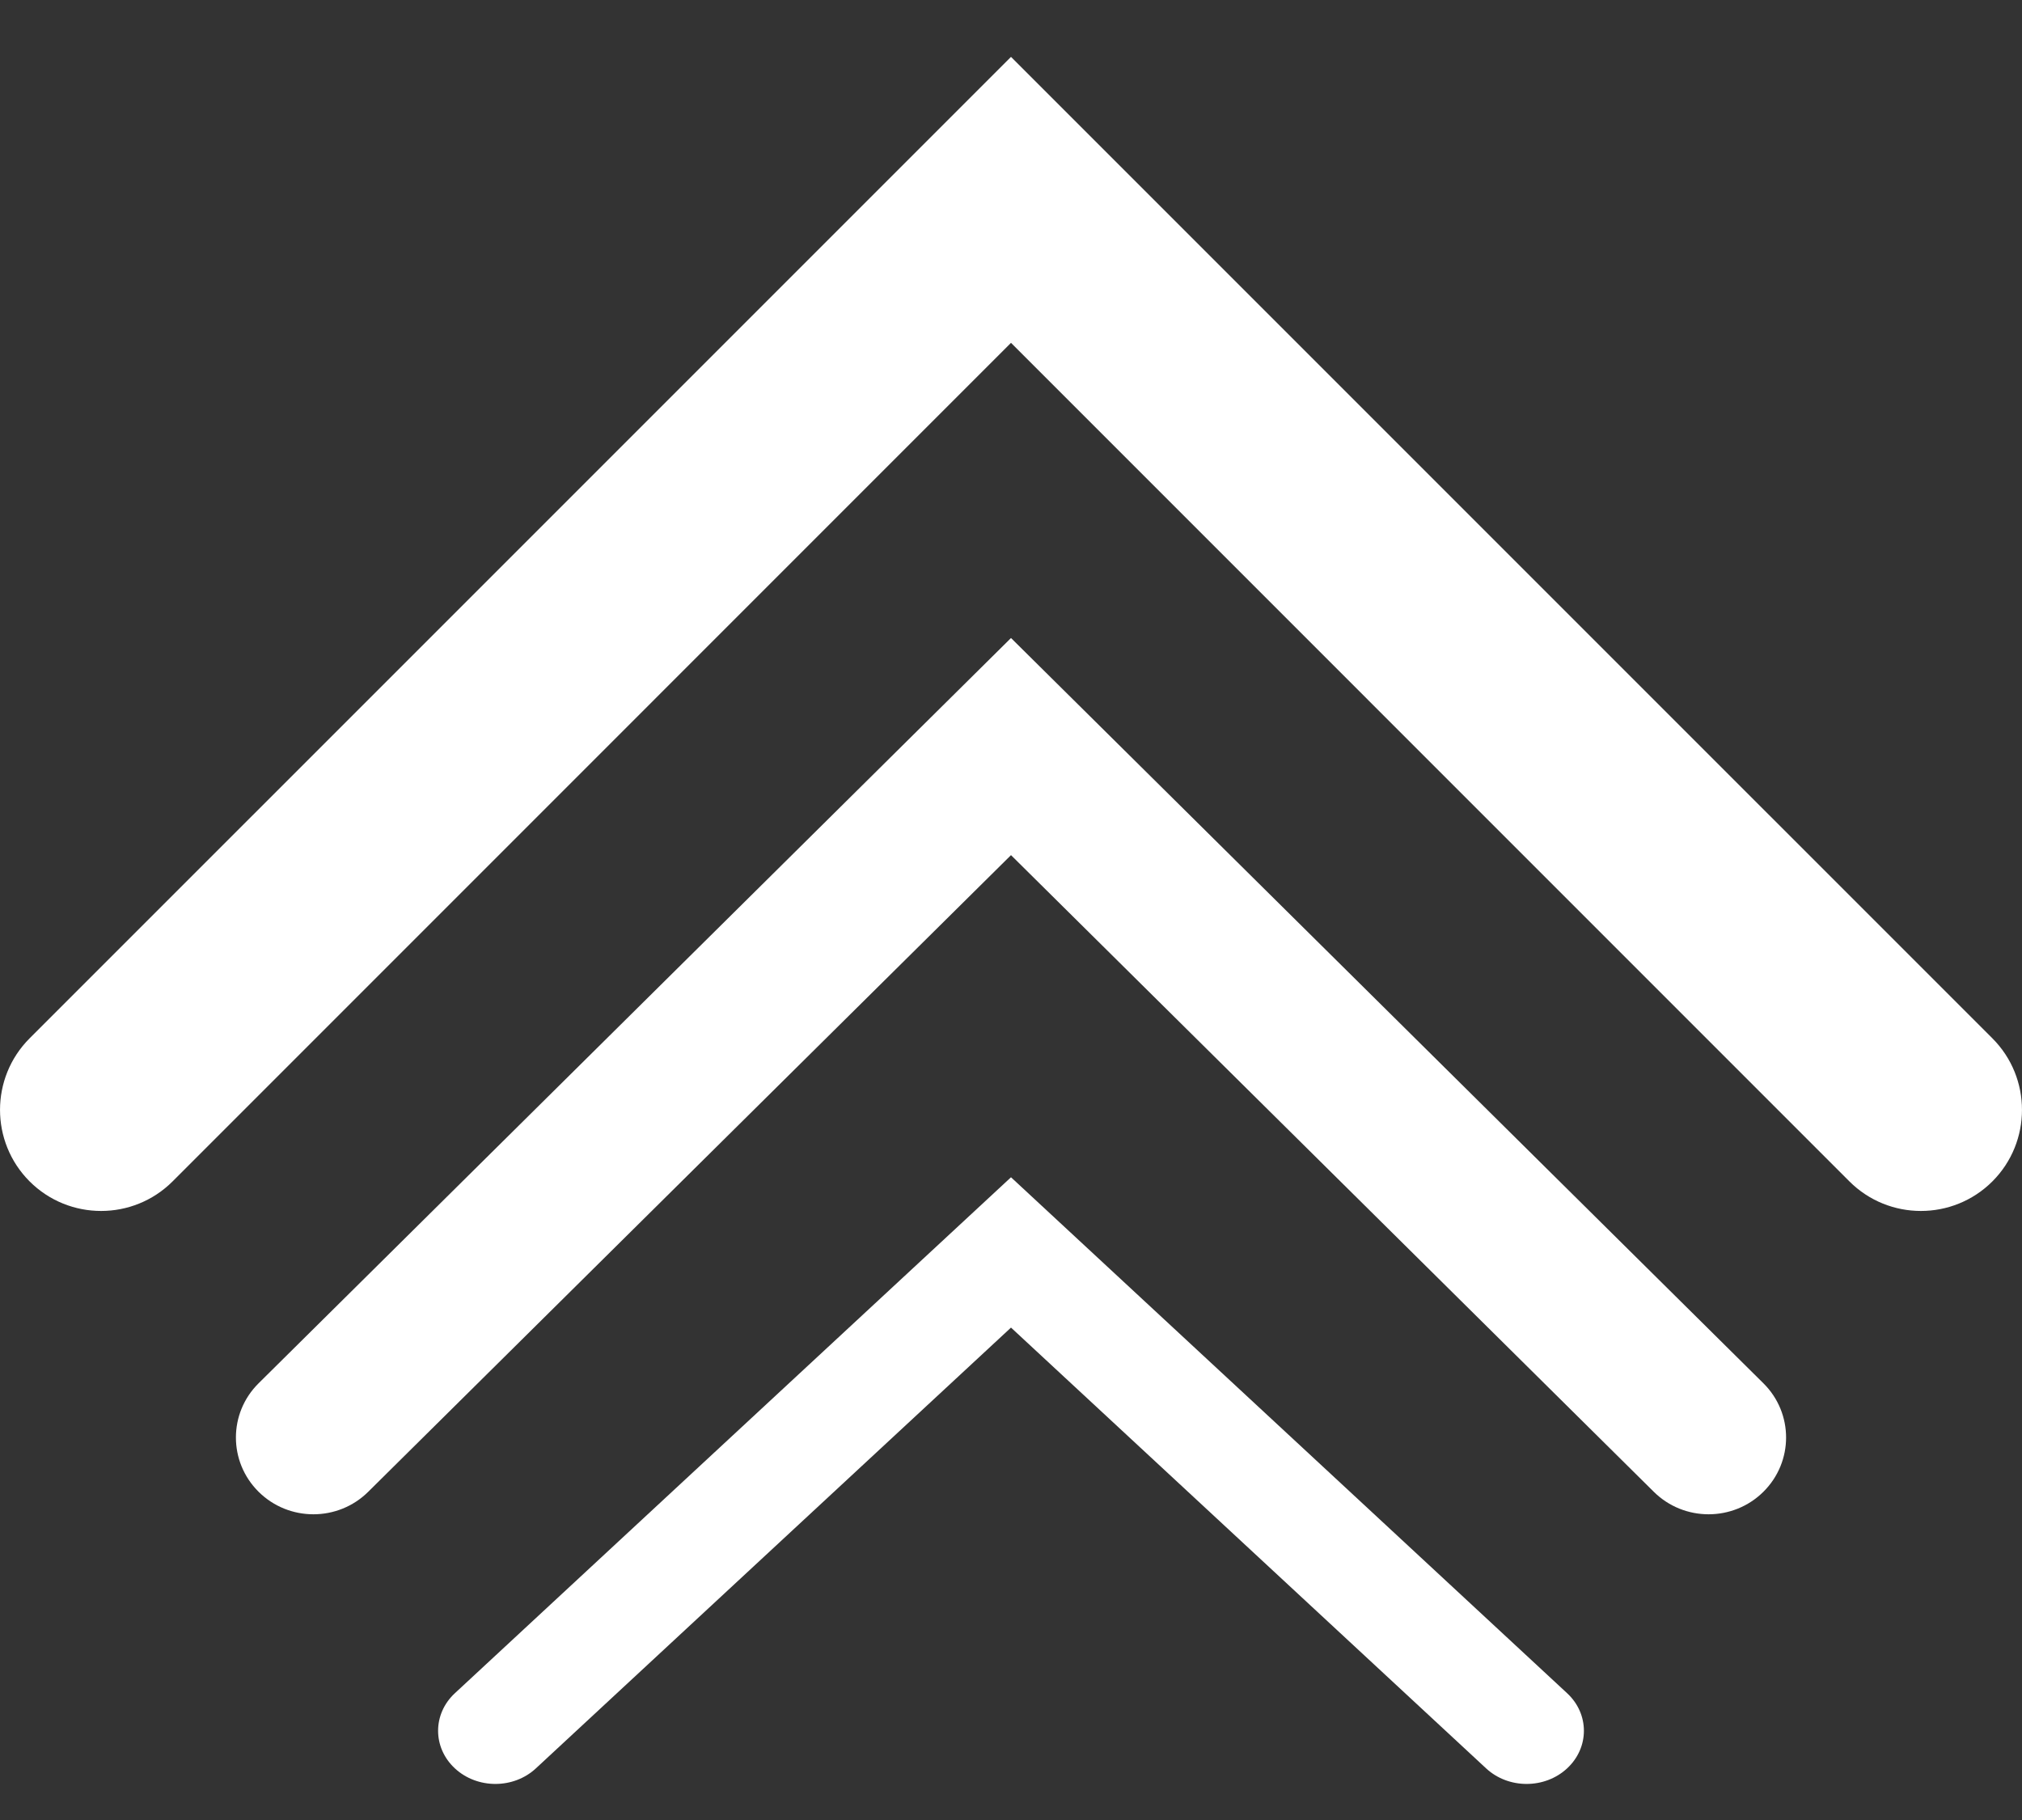 <svg width="30" height="27" viewBox="0 0 30 27" fill="none" xmlns="http://www.w3.org/2000/svg">
<rect x="0" y="0" width="30" height="27" fill="#333333" stroke="none"/>
<path fill-rule="evenodd" clip-rule="evenodd" d="M15 0.844L29.561 15.404C30.146 15.99 30.146 16.94 29.561 17.526C28.975 18.111 28.025 18.111 27.439 17.526L15 5.086L2.561 17.526C1.975 18.111 1.025 18.111 0.439 17.526C-0.146 16.94 -0.146 15.99 0.439 15.404L15 0.844Z" fill="white"/>
<path fill-rule="evenodd" clip-rule="evenodd" d="M15 9.465L26.163 20.521C26.612 20.965 26.612 21.686 26.163 22.131C25.714 22.576 24.986 22.576 24.537 22.131L15 12.686L5.463 22.131C5.014 22.576 4.286 22.576 3.837 22.131C3.388 21.686 3.388 20.965 3.837 20.521L15 9.465Z" fill="white"/>
<path fill-rule="evenodd" clip-rule="evenodd" d="M15 17.465L23.251 25.119C23.583 25.427 23.583 25.926 23.251 26.234C22.919 26.542 22.381 26.542 22.049 26.234L15 19.695L7.951 26.234C7.619 26.542 7.081 26.542 6.749 26.234C6.417 25.926 6.417 25.427 6.749 25.119L15 17.465Z" fill="white"/>
</svg>

